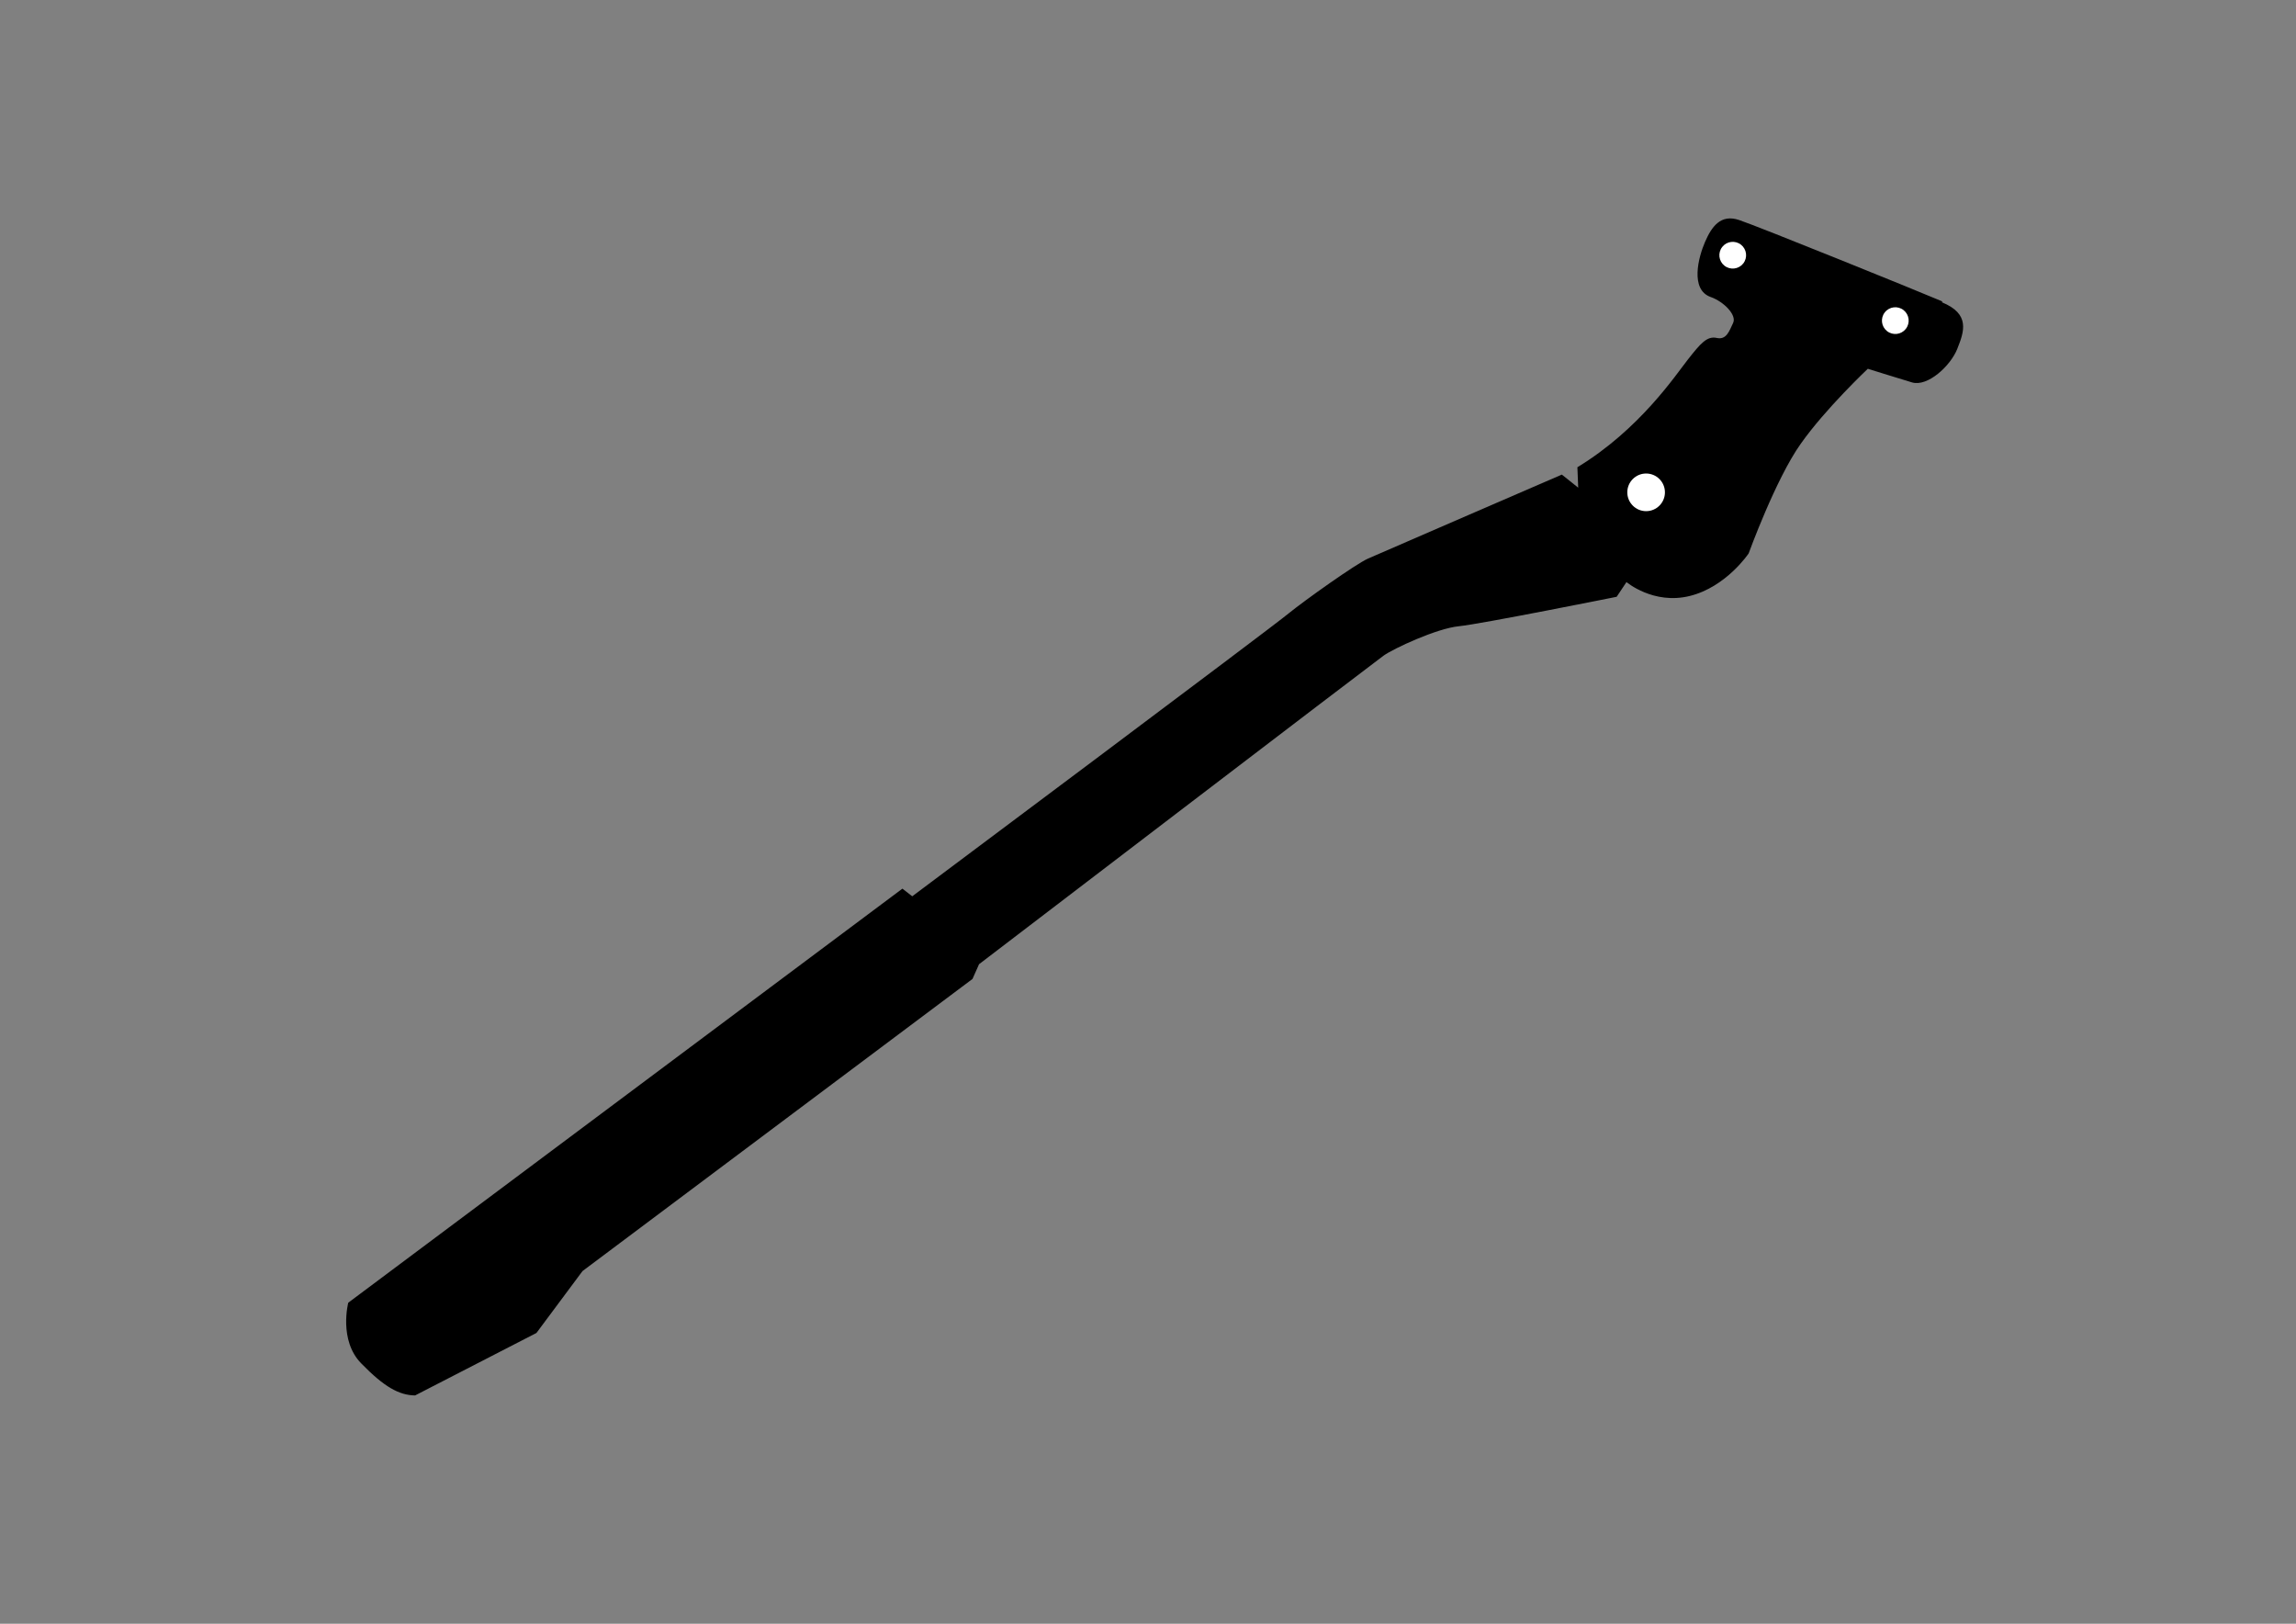 <?xml version="1.0" encoding="UTF-8"?>
<svg id="Lag_1" xmlns="http://www.w3.org/2000/svg" version="1.1" viewBox="0 0 841.9 595.3">
  <rect x="0" y="0" width="841.9" height="595.3" fill="#808080" stroke="none"/>
  <!-- Generator: Adobe Illustrator 29.2.1, SVG Export Plug-In . SVG Version: 2.1.0 Build 116)  -->
  <defs>
    <style>
      .st0 {
        fill: #fff;
      }
    </style>
  </defs>
  <path d="M712.2,110.5c-9.9-4.2-67.5-27.5-74.4-29.8-6.9-2.4-10.2,2.5-12.6,8s-5.6,17.5,2.1,20.2c4.8,1.7,9.6,6.6,8.2,9.5s-2.4,6.3-6,5.5-6,2.1-10.5,7.8-17.7,25.7-40.6,39.6l.3,7.5-6-4.8s-66.6,28.8-71.1,30.8-23.2,15.3-29.1,20.1c-5.7,4.8-138,103.7-138,103.7l-3.6-2.8-203.2,151.8s-3.6,13.8,4.8,22.3c8.4,8.6,13.8,11.6,19.7,11.7l44.5-22.9,16.9-22.7,143-107.1,2.4-5.4s144.8-110.6,148.3-113.1c3.6-2.6,19.5-10,27.6-10.8s57.9-10.8,57.9-10.8l3.6-5.4s9.9,8.4,23.2,5.1c13.4-3.3,21.6-15.6,21.6-15.6,0,0,9.9-27.3,19.1-40.2,9.1-12.9,24.6-27.5,24.6-27.5,0,0,10.5,3.3,16.2,5s14.1-6,16.6-12.3,4.9-12.8-5.7-17.1h.1Z"/>
  <circle class="st0" cx="603.6" cy="180.5" r="6.9"/>
  <circle class="st0" cx="635.4" cy="93.6" r="4.9" transform="translate(168.1 534.2) rotate(-51.7)"/>
  <circle class="st0" cx="694.9" cy="117.6" r="4.9" transform="translate(172 590) rotate(-51.7)"/>
</svg>